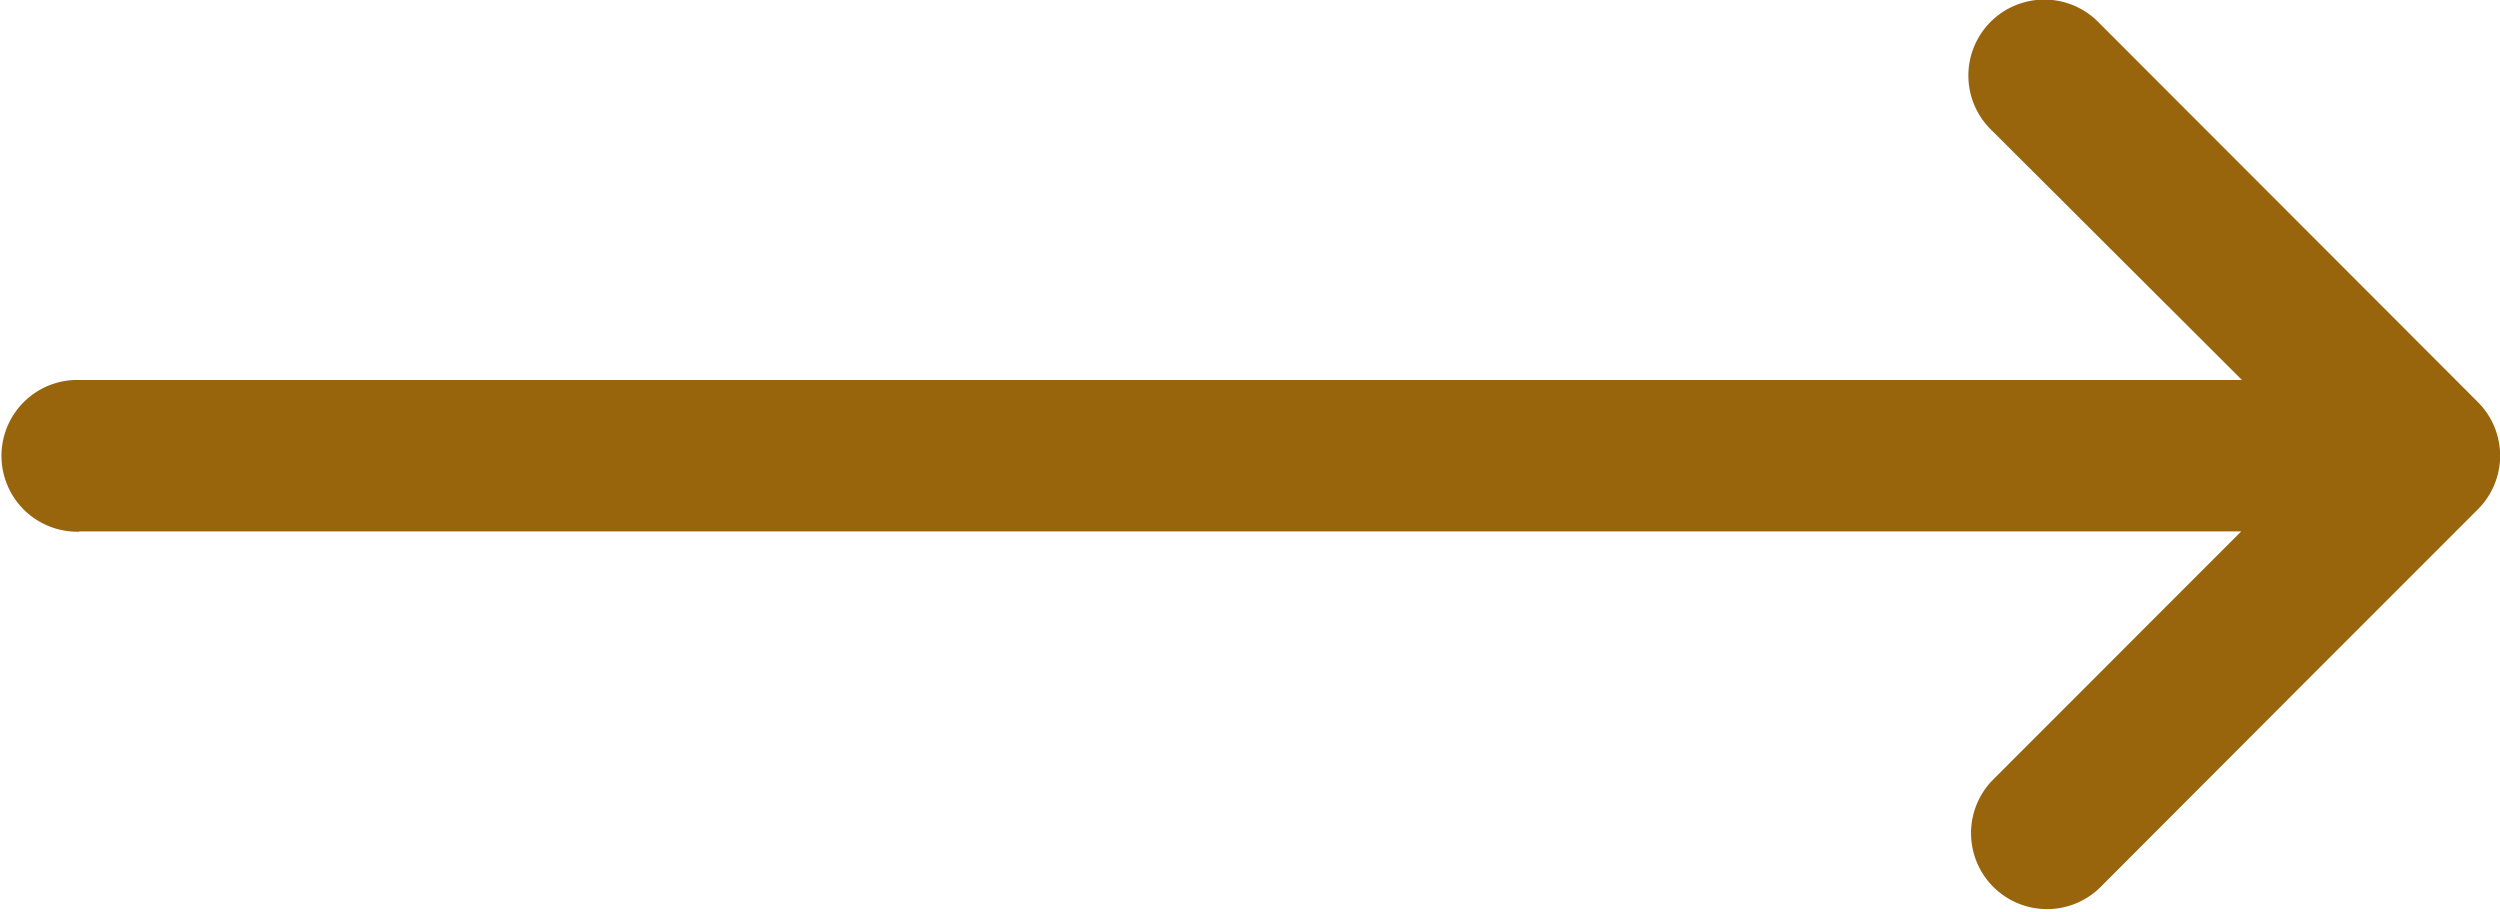 <svg xmlns="http://www.w3.org/2000/svg" width="41.194" height="15.023" viewBox="0 0 41.194 15.023">
  <path id="path9413" d="M-11.5,300.99H24.124L20.016,305.1a1.252,1.252,0,0,0,1.77,1.77l3.741-3.747,2.5-2.5a1.248,1.248,0,0,0,0-1.76l-6.239-6.246a1.252,1.252,0,1,0-1.77,1.77l4.118,4.108h-35.7a1.25,1.25,0,1,0,.065,2.5Z" transform="translate(12.806 -292.234)" fill="#98650C"/>
</svg>
